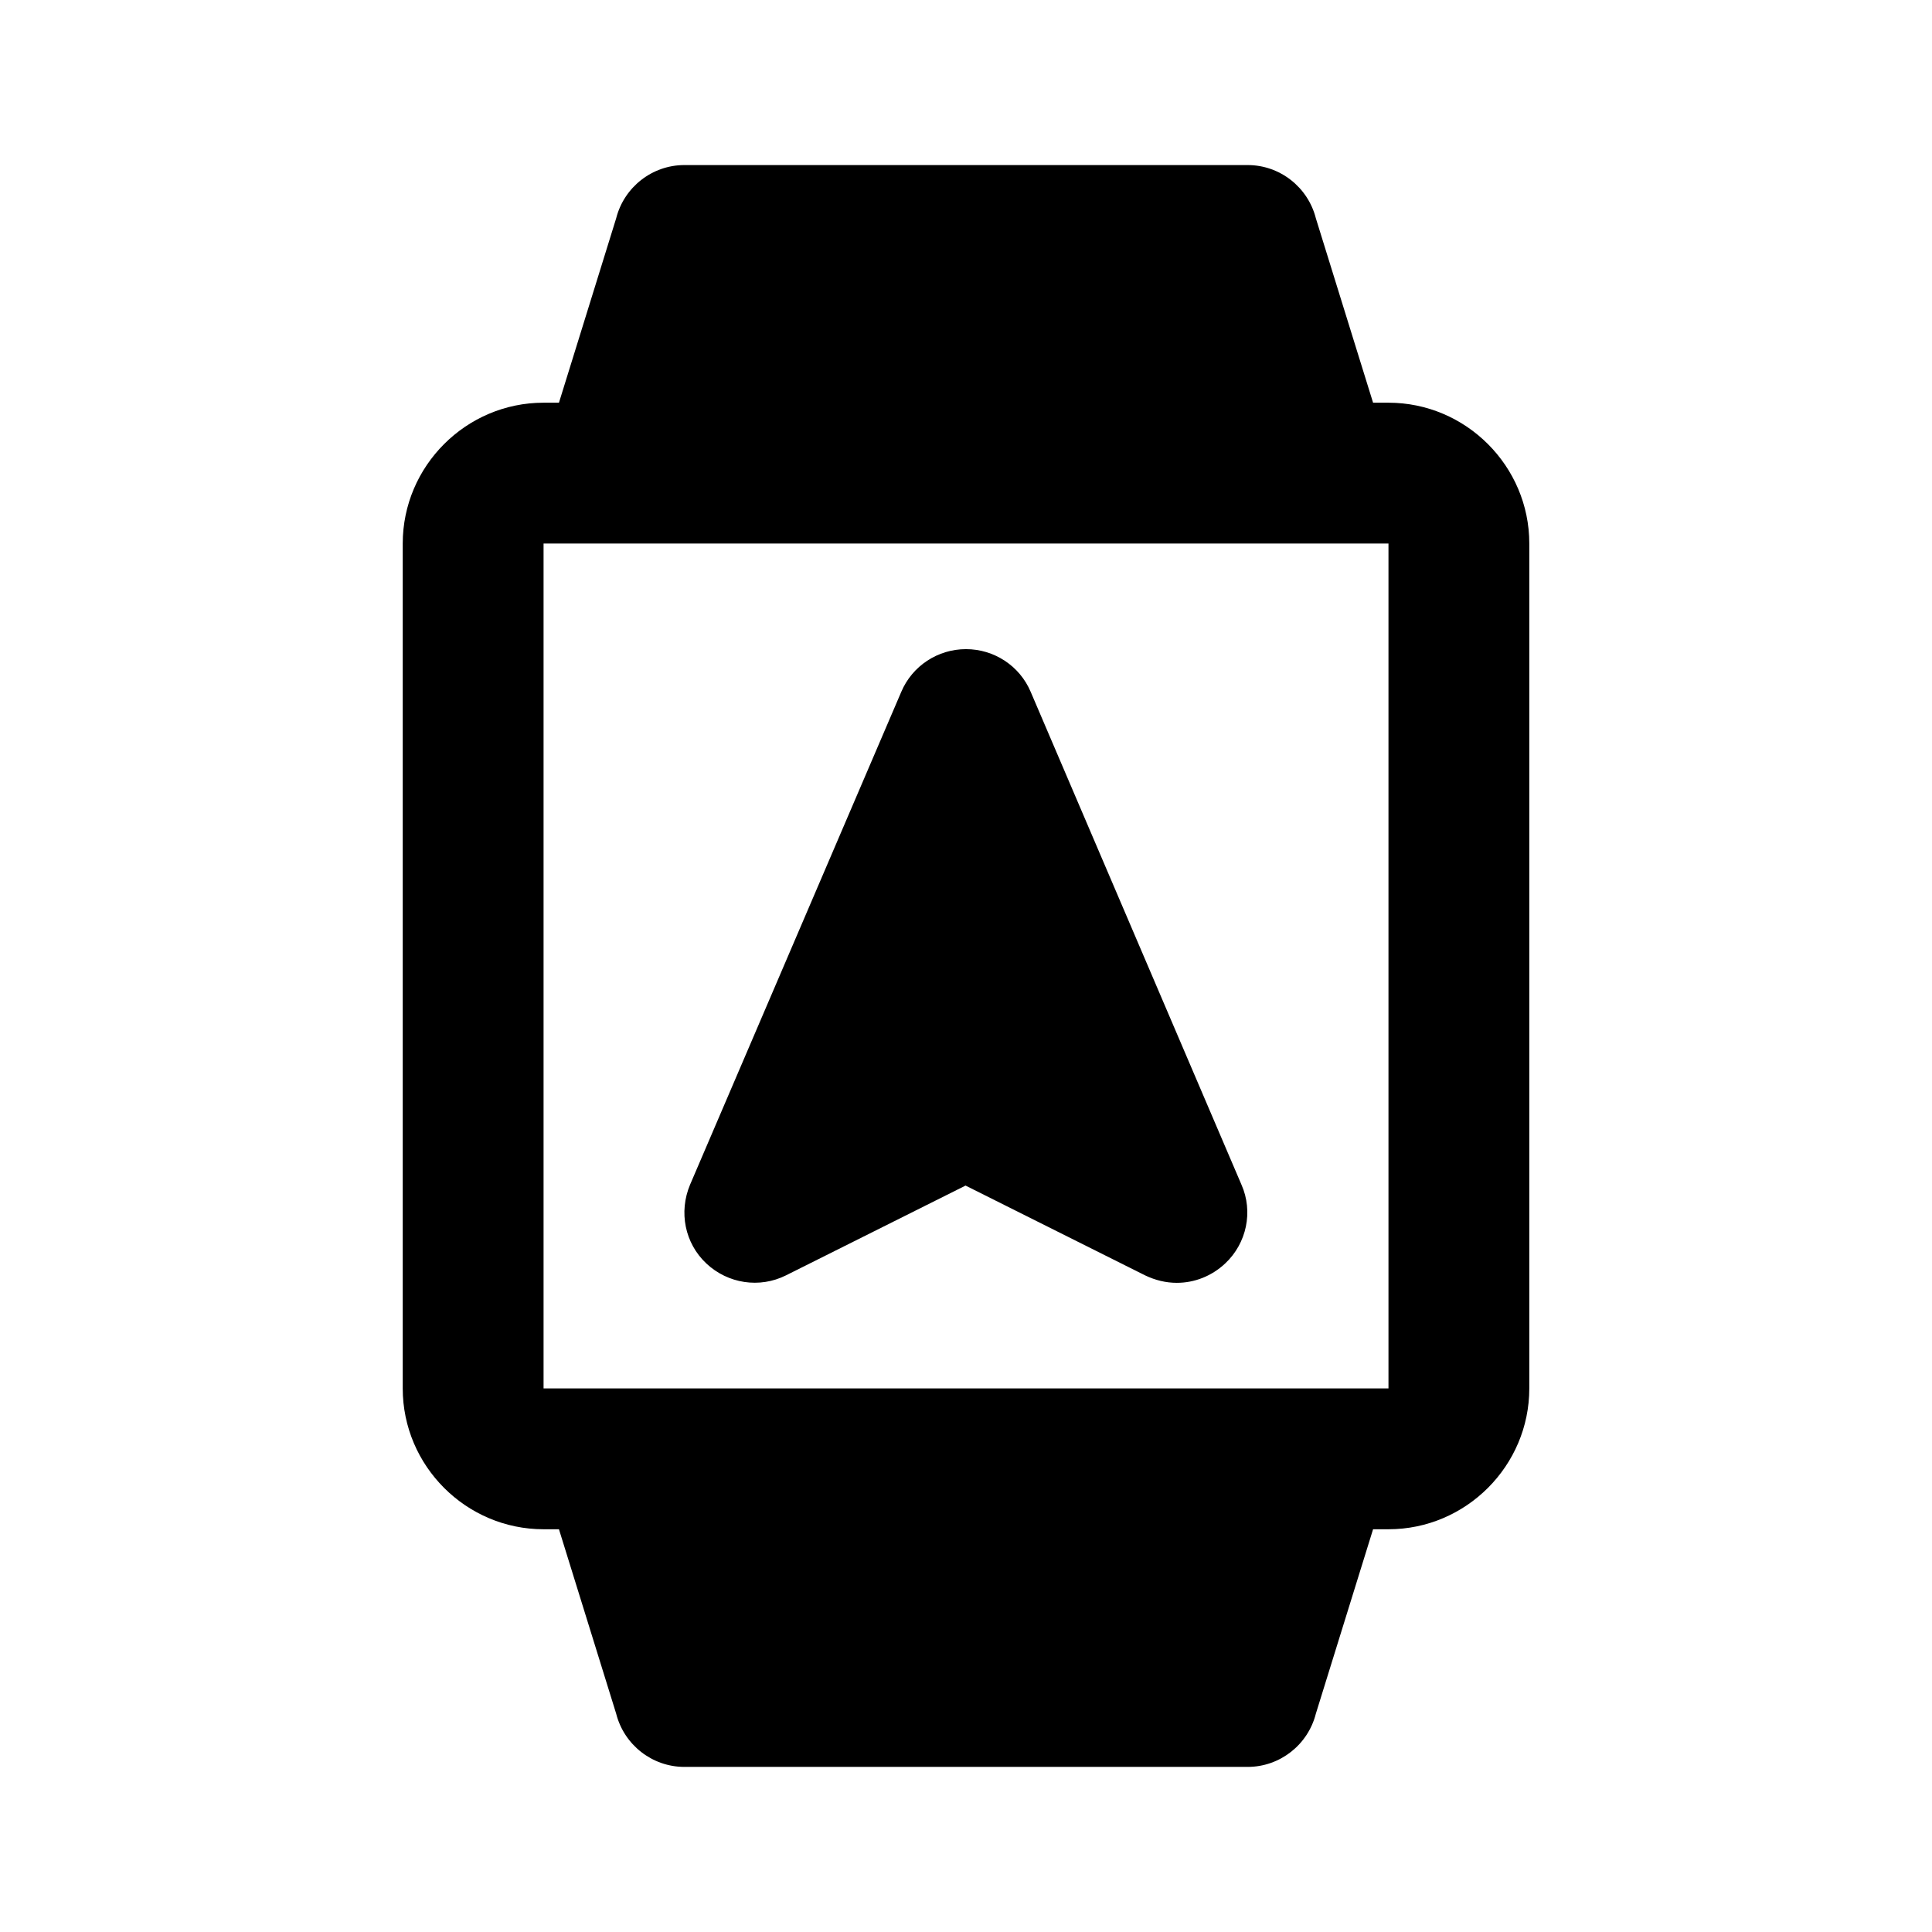 <?xml version="1.0" encoding="UTF-8"?>
<!-- Uploaded to: SVG Find, www.svgrepo.com, Generator: SVG Find Mixer Tools -->
<svg fill="#000000" width="800px" height="800px" version="1.1" viewBox="144 144 512 512" xmlns="http://www.w3.org/2000/svg">
 <g>
  <path d="m511.96 250.72h-4.082l-15.16-48.863c-2.098-8.281-9.562-14.113-18.074-14.113h-149.28c-8.512 0-15.977 5.832-18.074 14.113l-15.16 48.863h-4.082c-20.523 0-37.32 16.793-37.32 37.32v223.91c0 20.523 16.793 37.32 37.32 37.32h4.082l15.16 48.863c2.098 8.281 9.562 14.113 18.074 14.113h149.28c8.512 0 15.977-5.832 18.074-14.113l15.16-48.863h4.082c20.523 0 37.32-16.793 37.32-37.32v-223.91c0-20.523-16.793-37.32-37.32-37.32zm0 261.23h-223.91v-223.91h223.91z"/>
  <path d="m417.14 327.34c-2.914-6.879-9.68-11.312-17.145-11.312s-14.227 4.43-17.145 11.312l-55.98 130.62c-3.031 7.231-1.398 15.512 4.316 20.875 5.715 5.363 14.113 6.648 21.109 3.148l47.582-23.793 47.582 23.793c2.684 1.281 5.481 1.98 8.398 1.98 4.664 0 9.215-1.75 12.828-5.133 5.715-5.363 7.465-13.762 4.316-20.875l-55.863-130.62z"/>
 </g>
</svg>